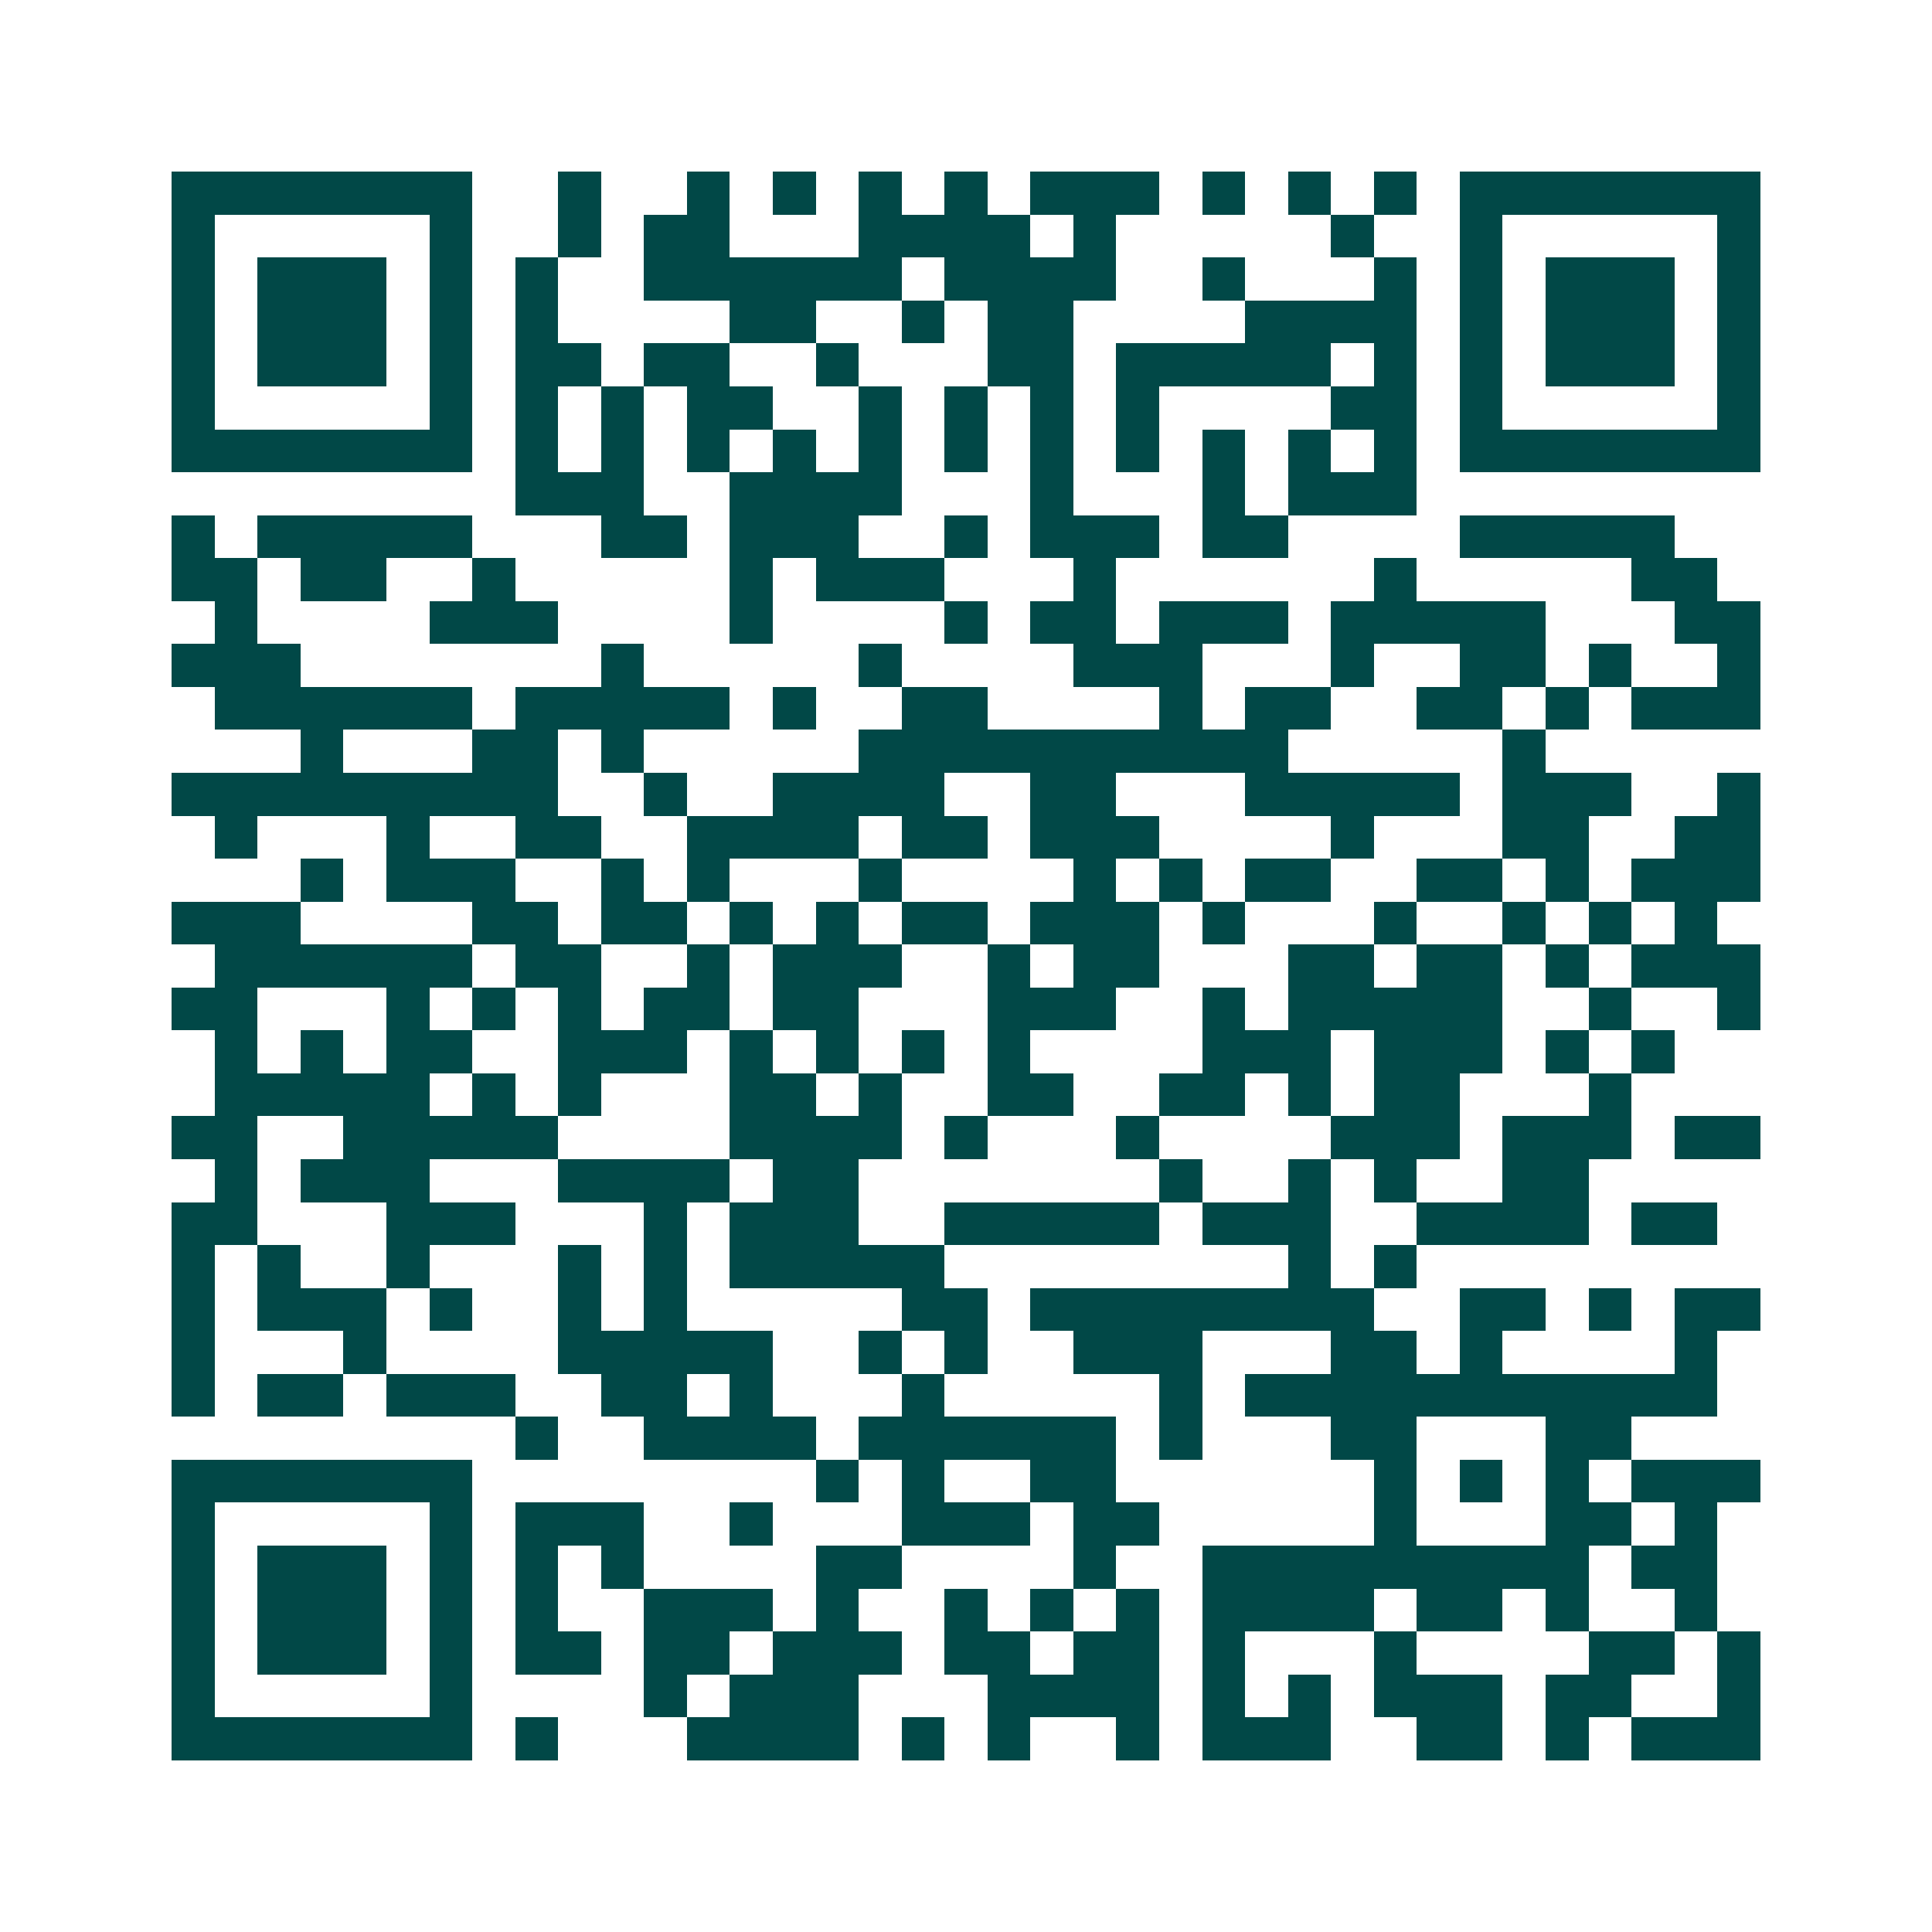 <svg xmlns="http://www.w3.org/2000/svg" width="200" height="200" viewBox="0 0 45 45" shape-rendering="crispEdges"><path fill="#ffffff" d="M0 0h45v45H0z"/><path stroke="#014847" d="M4 4.5h7m2 0h1m2 0h1m1 0h1m1 0h1m1 0h1m1 0h3m1 0h1m1 0h1m1 0h1m1 0h7M4 5.5h1m5 0h1m2 0h1m1 0h2m3 0h4m1 0h1m5 0h1m2 0h1m5 0h1M4 6.5h1m1 0h3m1 0h1m1 0h1m2 0h6m1 0h4m2 0h1m3 0h1m1 0h1m1 0h3m1 0h1M4 7.5h1m1 0h3m1 0h1m1 0h1m4 0h2m2 0h1m1 0h2m4 0h4m1 0h1m1 0h3m1 0h1M4 8.5h1m1 0h3m1 0h1m1 0h2m1 0h2m2 0h1m3 0h2m1 0h5m1 0h1m1 0h1m1 0h3m1 0h1M4 9.5h1m5 0h1m1 0h1m1 0h1m1 0h2m2 0h1m1 0h1m1 0h1m1 0h1m4 0h2m1 0h1m5 0h1M4 10.5h7m1 0h1m1 0h1m1 0h1m1 0h1m1 0h1m1 0h1m1 0h1m1 0h1m1 0h1m1 0h1m1 0h1m1 0h7M12 11.5h3m2 0h4m3 0h1m3 0h1m1 0h3M4 12.5h1m1 0h5m3 0h2m1 0h3m2 0h1m1 0h3m1 0h2m4 0h5M4 13.5h2m1 0h2m2 0h1m5 0h1m1 0h3m3 0h1m6 0h1m5 0h2M5 14.5h1m4 0h3m4 0h1m4 0h1m1 0h2m1 0h3m1 0h5m3 0h2M4 15.5h3m7 0h1m5 0h1m4 0h3m3 0h1m2 0h2m1 0h1m2 0h1M5 16.5h6m1 0h5m1 0h1m2 0h2m4 0h1m1 0h2m2 0h2m1 0h1m1 0h3M7 17.5h1m3 0h2m1 0h1m5 0h10m5 0h1M4 18.5h9m2 0h1m2 0h4m2 0h2m3 0h5m1 0h3m2 0h1M5 19.5h1m3 0h1m2 0h2m2 0h4m1 0h2m1 0h3m4 0h1m3 0h2m2 0h2M7 20.5h1m1 0h3m2 0h1m1 0h1m3 0h1m4 0h1m1 0h1m1 0h2m2 0h2m1 0h1m1 0h3M4 21.5h3m4 0h2m1 0h2m1 0h1m1 0h1m1 0h2m1 0h3m1 0h1m3 0h1m2 0h1m1 0h1m1 0h1M5 22.5h6m1 0h2m2 0h1m1 0h3m2 0h1m1 0h2m3 0h2m1 0h2m1 0h1m1 0h3M4 23.5h2m3 0h1m1 0h1m1 0h1m1 0h2m1 0h2m3 0h3m2 0h1m1 0h5m2 0h1m2 0h1M5 24.5h1m1 0h1m1 0h2m2 0h3m1 0h1m1 0h1m1 0h1m1 0h1m4 0h3m1 0h3m1 0h1m1 0h1M5 25.5h5m1 0h1m1 0h1m3 0h2m1 0h1m2 0h2m2 0h2m1 0h1m1 0h2m3 0h1M4 26.5h2m2 0h5m4 0h4m1 0h1m3 0h1m4 0h3m1 0h3m1 0h2M5 27.5h1m1 0h3m3 0h4m1 0h2m7 0h1m2 0h1m1 0h1m2 0h2M4 28.5h2m3 0h3m3 0h1m1 0h3m2 0h5m1 0h3m2 0h4m1 0h2M4 29.5h1m1 0h1m2 0h1m3 0h1m1 0h1m1 0h5m8 0h1m1 0h1M4 30.5h1m1 0h3m1 0h1m2 0h1m1 0h1m5 0h2m1 0h8m2 0h2m1 0h1m1 0h2M4 31.5h1m3 0h1m4 0h5m2 0h1m1 0h1m2 0h3m3 0h2m1 0h1m4 0h1M4 32.5h1m1 0h2m1 0h3m2 0h2m1 0h1m3 0h1m5 0h1m1 0h11M12 33.5h1m2 0h4m1 0h6m1 0h1m3 0h2m3 0h2M4 34.5h7m8 0h1m1 0h1m2 0h2m6 0h1m1 0h1m1 0h1m1 0h3M4 35.5h1m5 0h1m1 0h3m2 0h1m3 0h3m1 0h2m5 0h1m3 0h2m1 0h1M4 36.5h1m1 0h3m1 0h1m1 0h1m1 0h1m4 0h2m4 0h1m2 0h9m1 0h2M4 37.5h1m1 0h3m1 0h1m1 0h1m2 0h3m1 0h1m2 0h1m1 0h1m1 0h1m1 0h4m1 0h2m1 0h1m2 0h1M4 38.5h1m1 0h3m1 0h1m1 0h2m1 0h2m1 0h3m1 0h2m1 0h2m1 0h1m3 0h1m4 0h2m1 0h1M4 39.5h1m5 0h1m4 0h1m1 0h3m3 0h4m1 0h1m1 0h1m1 0h3m1 0h2m2 0h1M4 40.5h7m1 0h1m3 0h4m1 0h1m1 0h1m2 0h1m1 0h3m2 0h2m1 0h1m1 0h3"/></svg>

